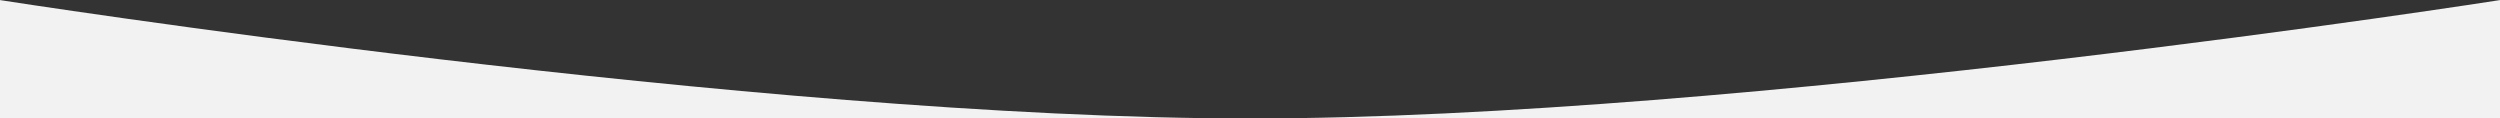 <?xml version="1.0" encoding="UTF-8"?> <svg xmlns="http://www.w3.org/2000/svg" width="1920" height="91" viewBox="0 0 1920 91" fill="none"><rect x="0" y="0" width="1920" height="91" fill="#333333" stroke="none"/><g clip-path="url(#clip0_242_91)"><path d="M0 91H1920V0.061C1920 0.061 1339.04 91 960 91C580.96 91 0 0.061 0 0.061V91Z" fill="#F2F2F2"></path></g><defs><clipPath id="clip0_242_91"><rect width="1920" height="91" fill="white"></rect></clipPath></defs></svg> 
